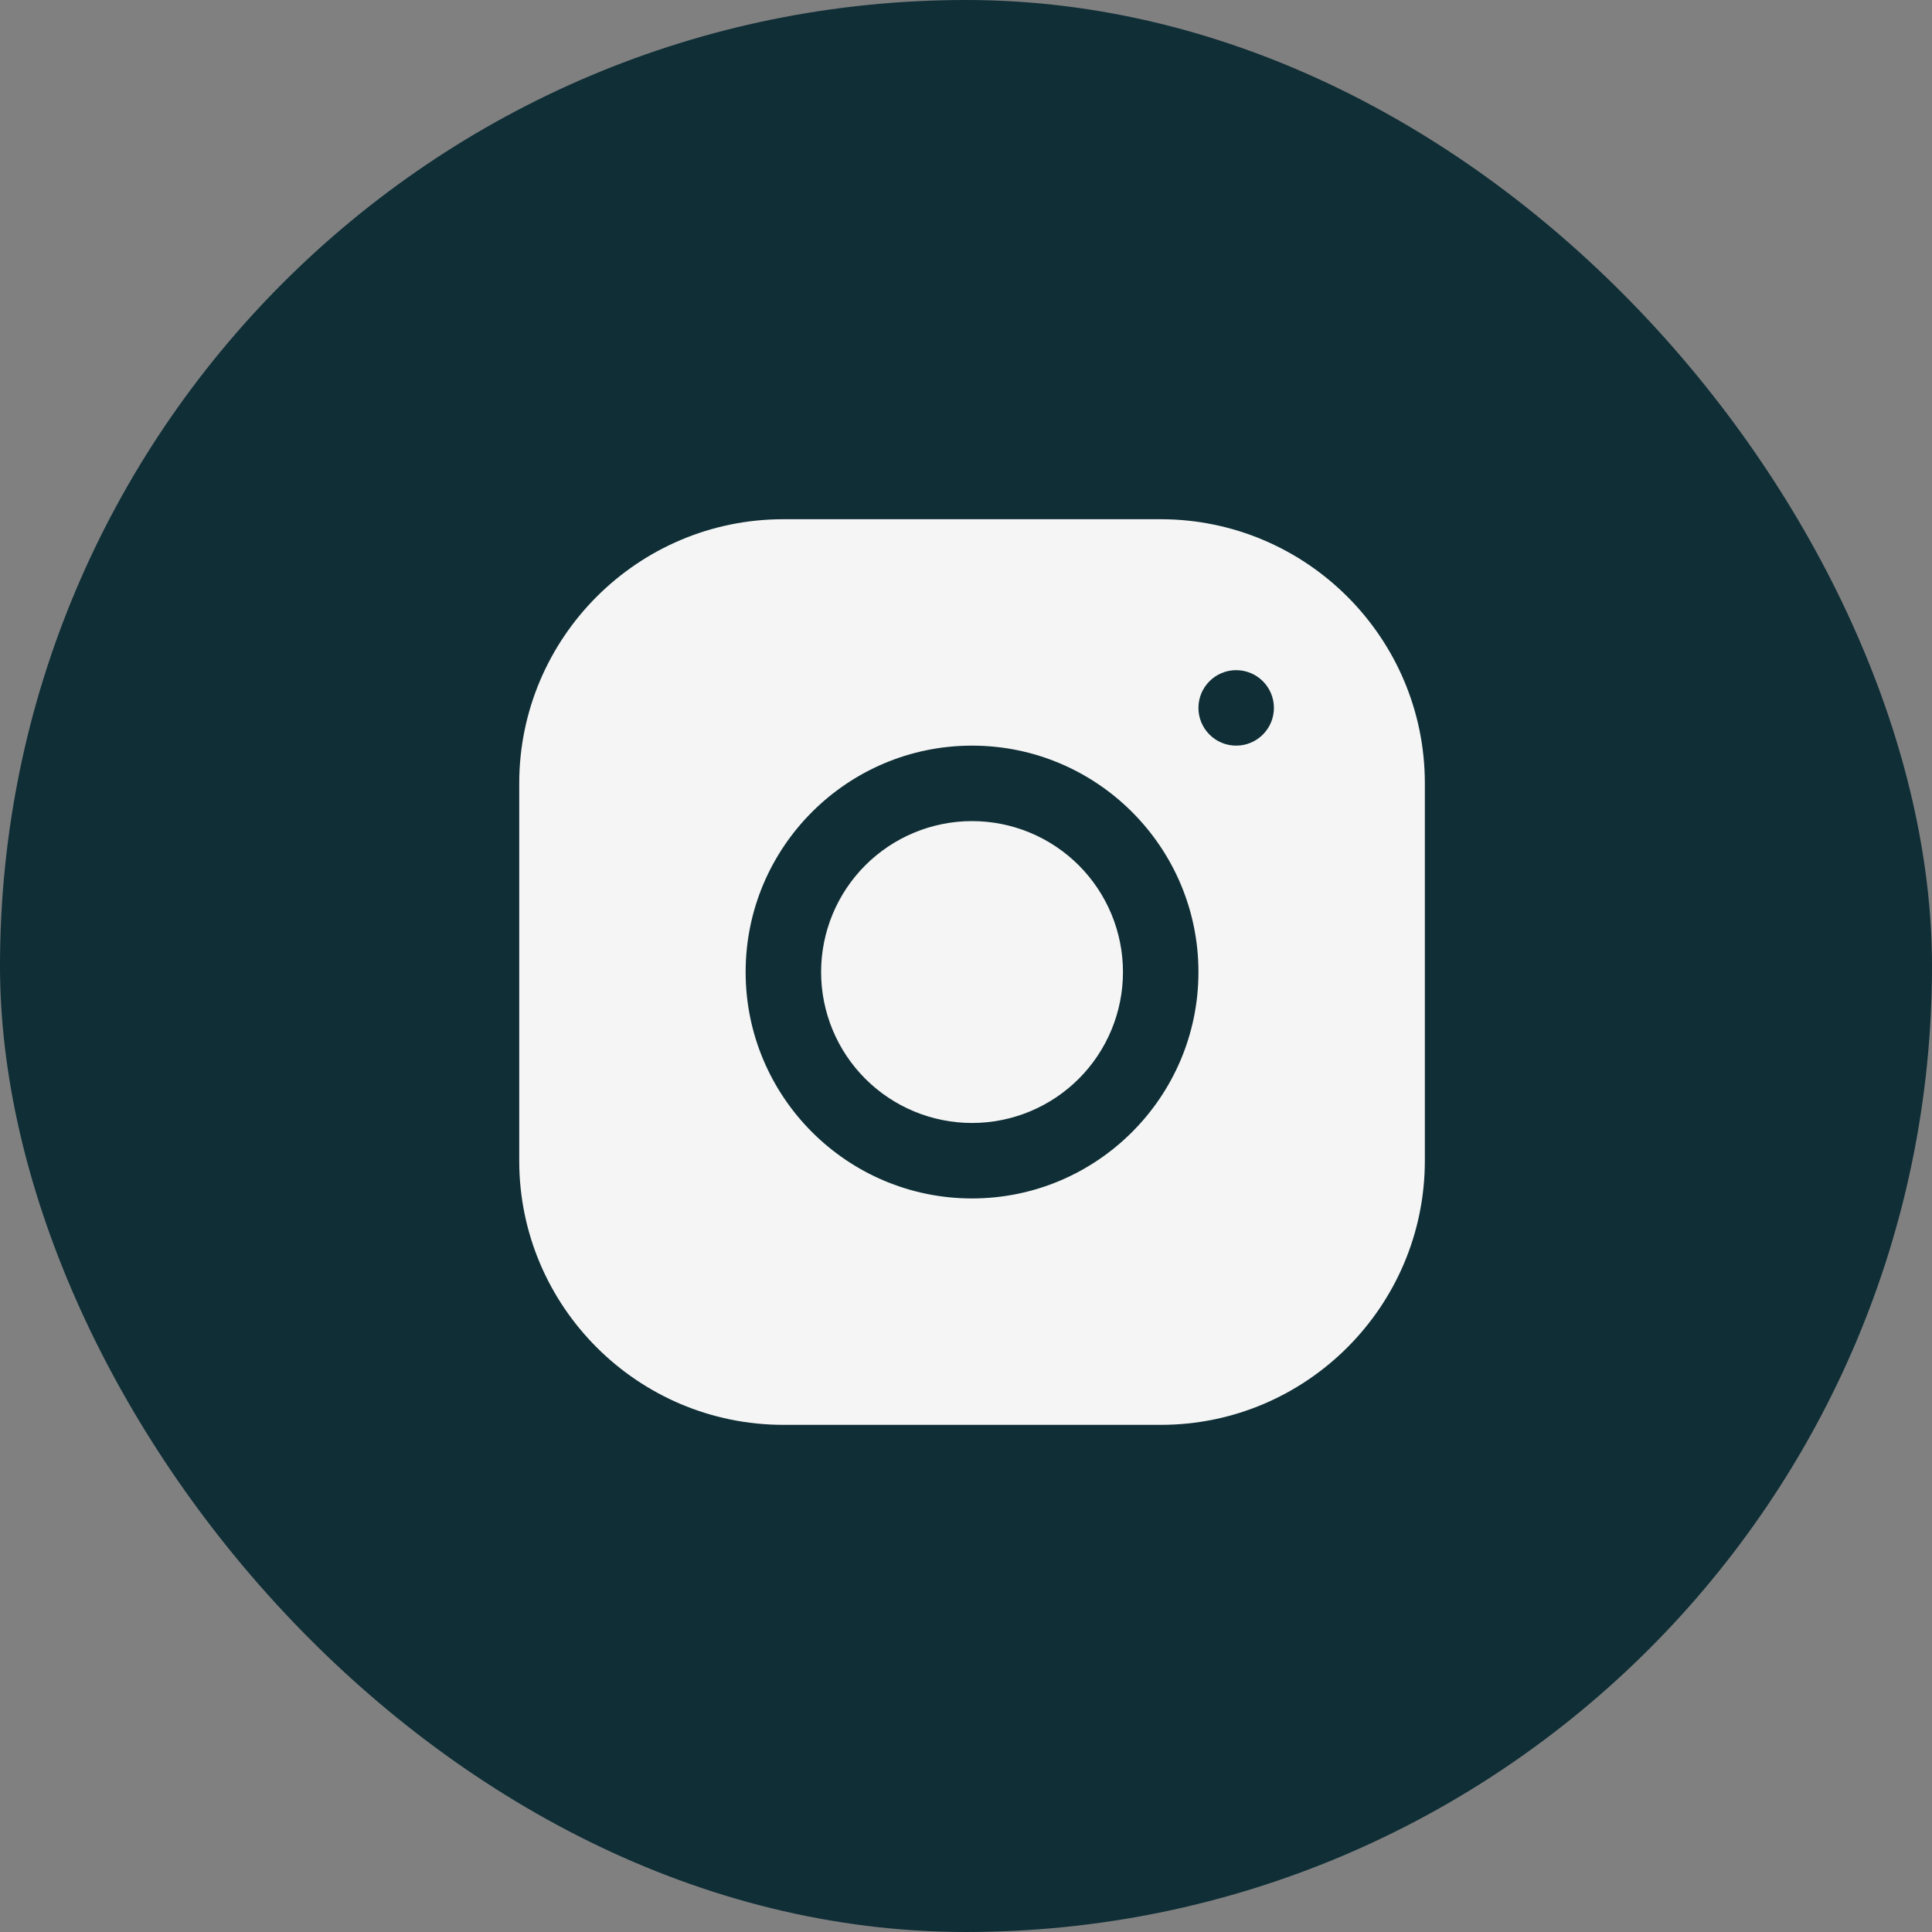 <?xml version="1.0" encoding="UTF-8"?> <svg xmlns="http://www.w3.org/2000/svg" width="160" height="160" viewBox="0 0 160 160" fill="none"><rect x="0" y="0" width="160" height="160" fill="#808080" stroke="none"/> <rect width="160" height="160" rx="80" fill="#0F2E36"></rect> <path d="M64.869 43C52.809 43 43 52.819 43 64.881V96.131C43 108.19 52.819 118 64.881 118H96.131C108.19 118 118 108.181 118 96.119V64.869C118 52.809 108.181 43 96.119 43H64.869ZM102.375 55.5C104.1 55.5 105.5 56.9 105.5 58.625C105.5 60.35 104.1 61.75 102.375 61.75C100.65 61.75 99.25 60.35 99.25 58.625C99.25 56.9 100.65 55.5 102.375 55.5ZM80.5 61.75C90.841 61.75 99.25 70.159 99.25 80.5C99.25 90.841 90.841 99.25 80.5 99.25C70.159 99.25 61.75 90.841 61.75 80.5C61.75 70.159 70.159 61.75 80.5 61.75ZM80.5 68C77.185 68 74.005 69.317 71.661 71.661C69.317 74.005 68 77.185 68 80.5C68 83.815 69.317 86.995 71.661 89.339C74.005 91.683 77.185 93 80.5 93C83.815 93 86.995 91.683 89.339 89.339C91.683 86.995 93 83.815 93 80.5C93 77.185 91.683 74.005 89.339 71.661C86.995 69.317 83.815 68 80.5 68Z" fill="#F5F5F5"></path> </svg> 